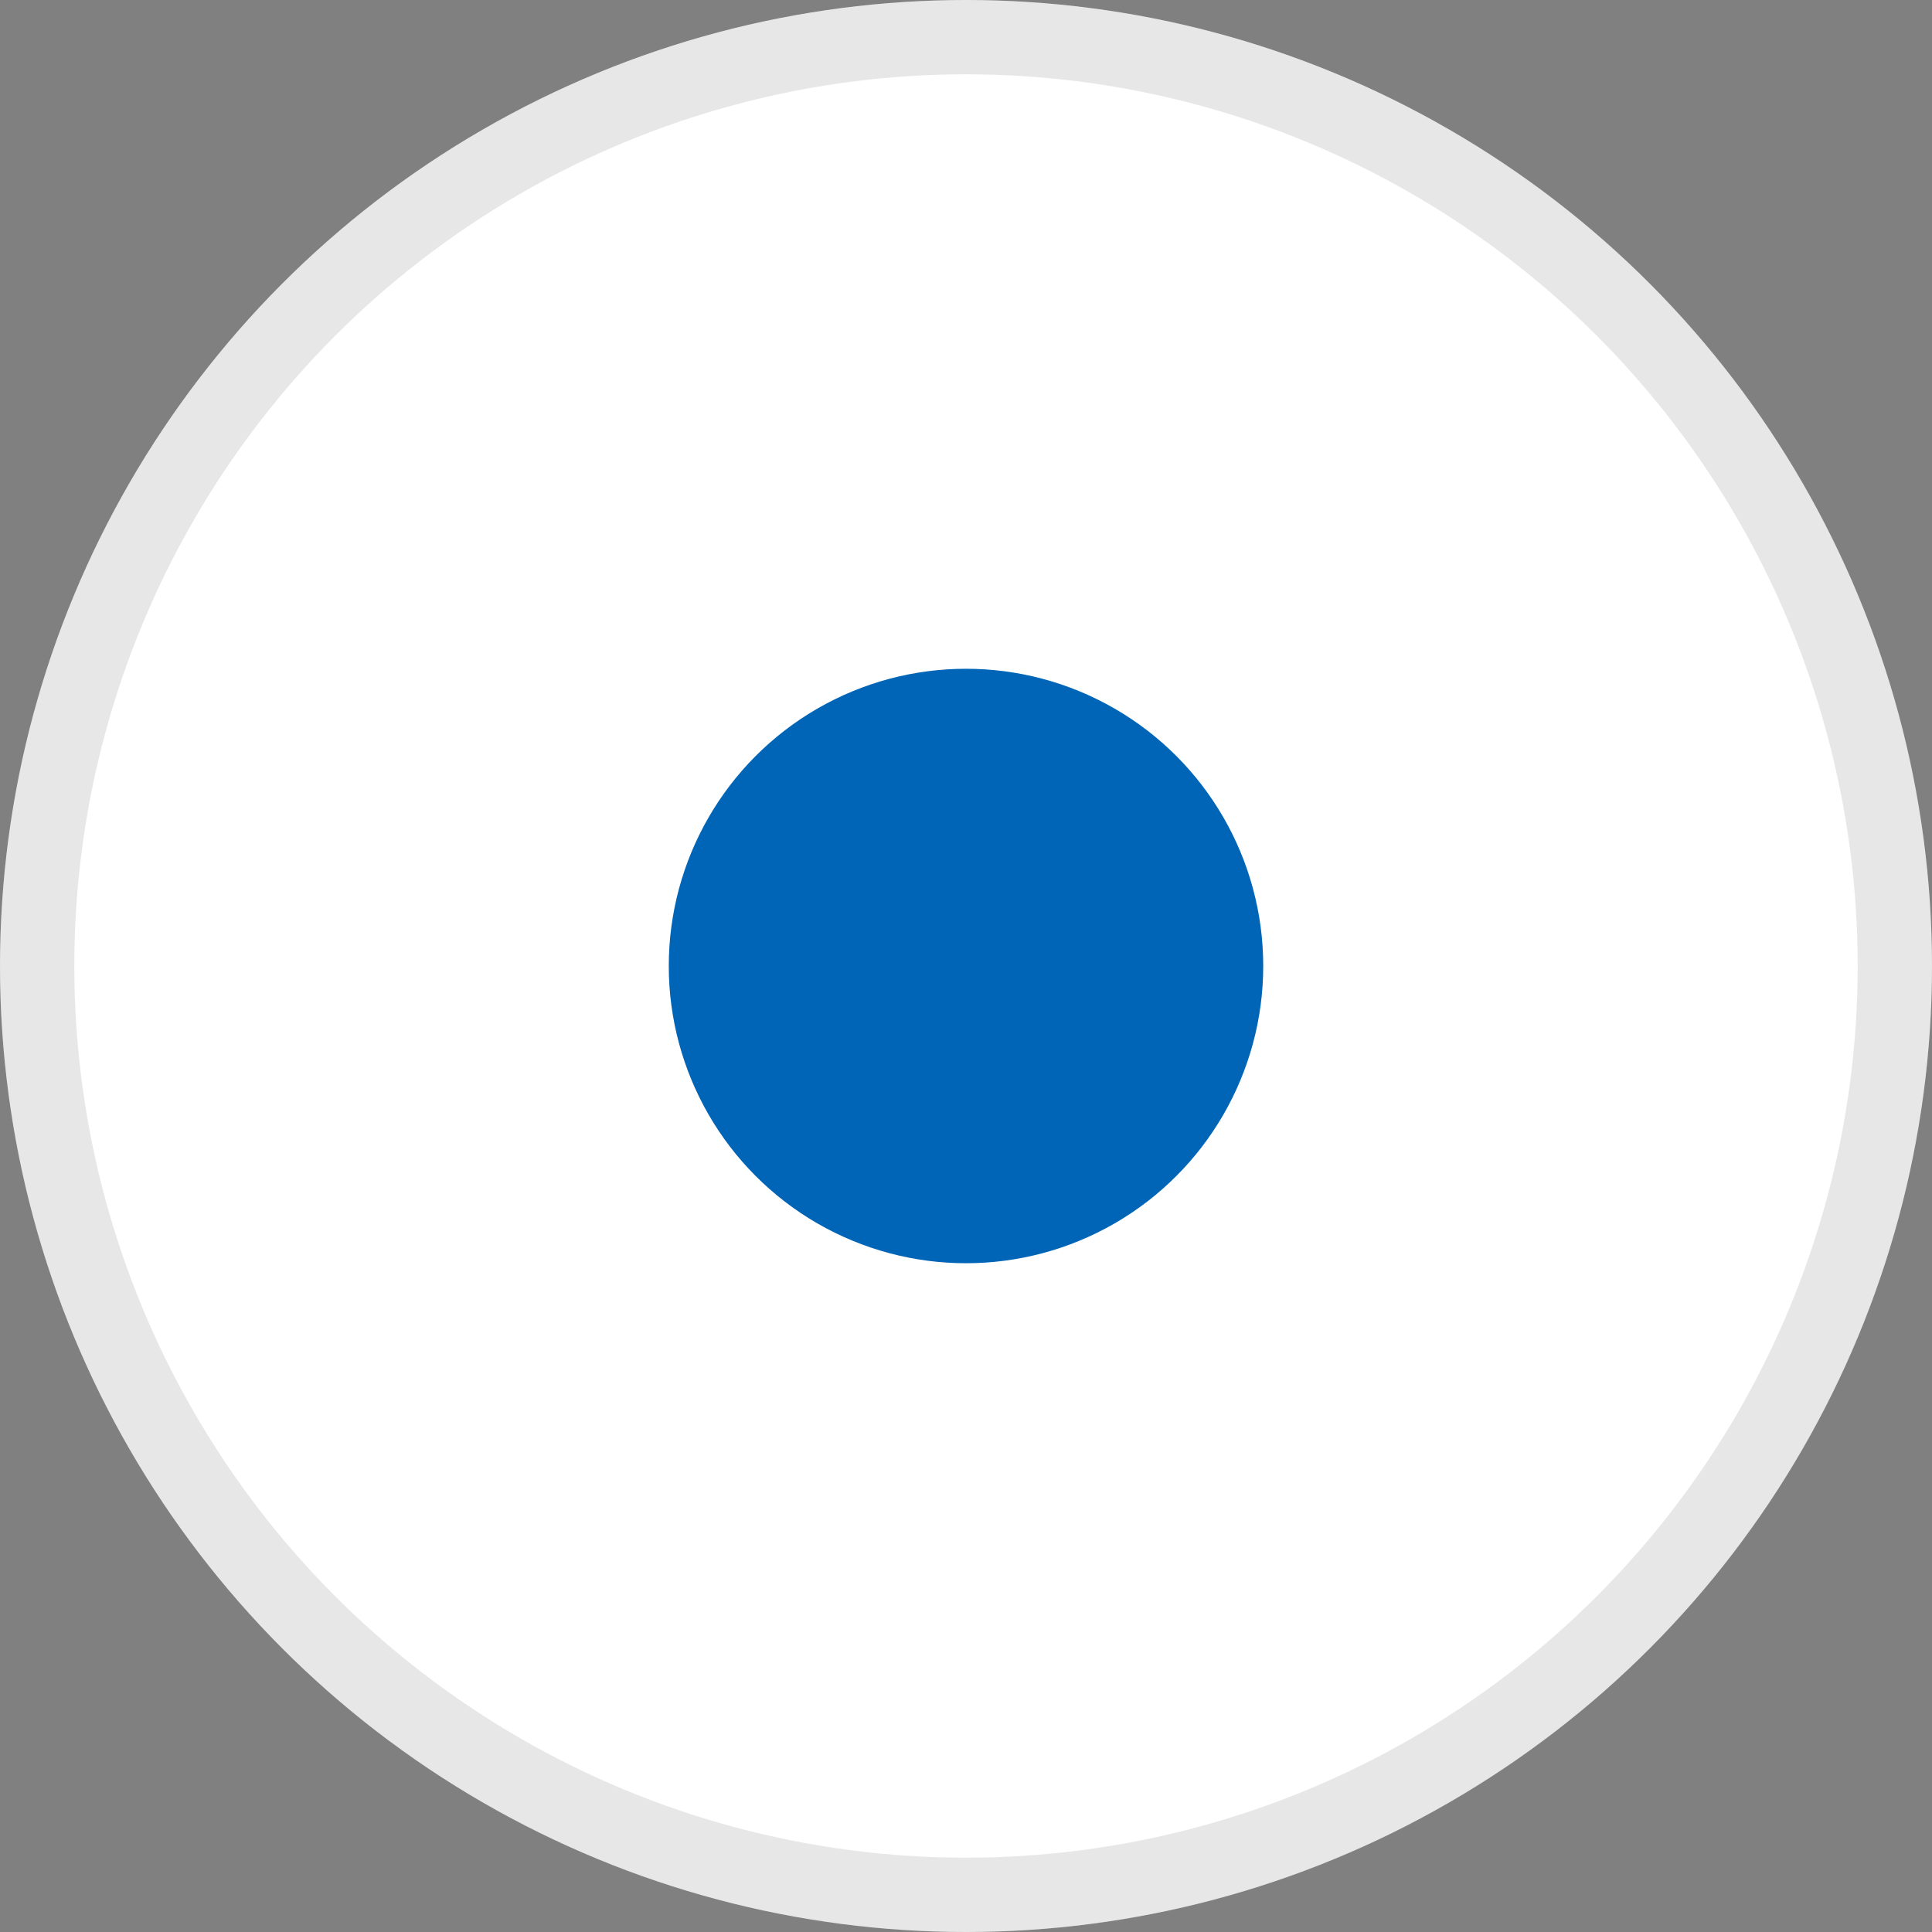 <?xml version="1.0" encoding="UTF-8"?>
<svg xmlns="http://www.w3.org/2000/svg" width="26" height="26" viewBox="0 0 26 26">
  <rect x="0" y="0" width="26" height="26" fill="#808080" stroke="none"/>
  <g id="Group_4612" data-name="Group 4612" transform="translate(-160 -4612)">
    <g id="Ellipse_181" data-name="Ellipse 181" transform="translate(160 4612)" fill="#fff" stroke="rgba(17,17,17,0.1)" stroke-width="1">
      <circle cx="13" cy="13" r="13" stroke="none"></circle>
      <circle cx="13" cy="13" r="12.5" fill="none"></circle>
    </g>
    <circle id="Ellipse_182" data-name="Ellipse 182" cx="4" cy="4" r="4" transform="translate(169 4621)" fill="#0065b6"></circle>
  </g>
</svg>
